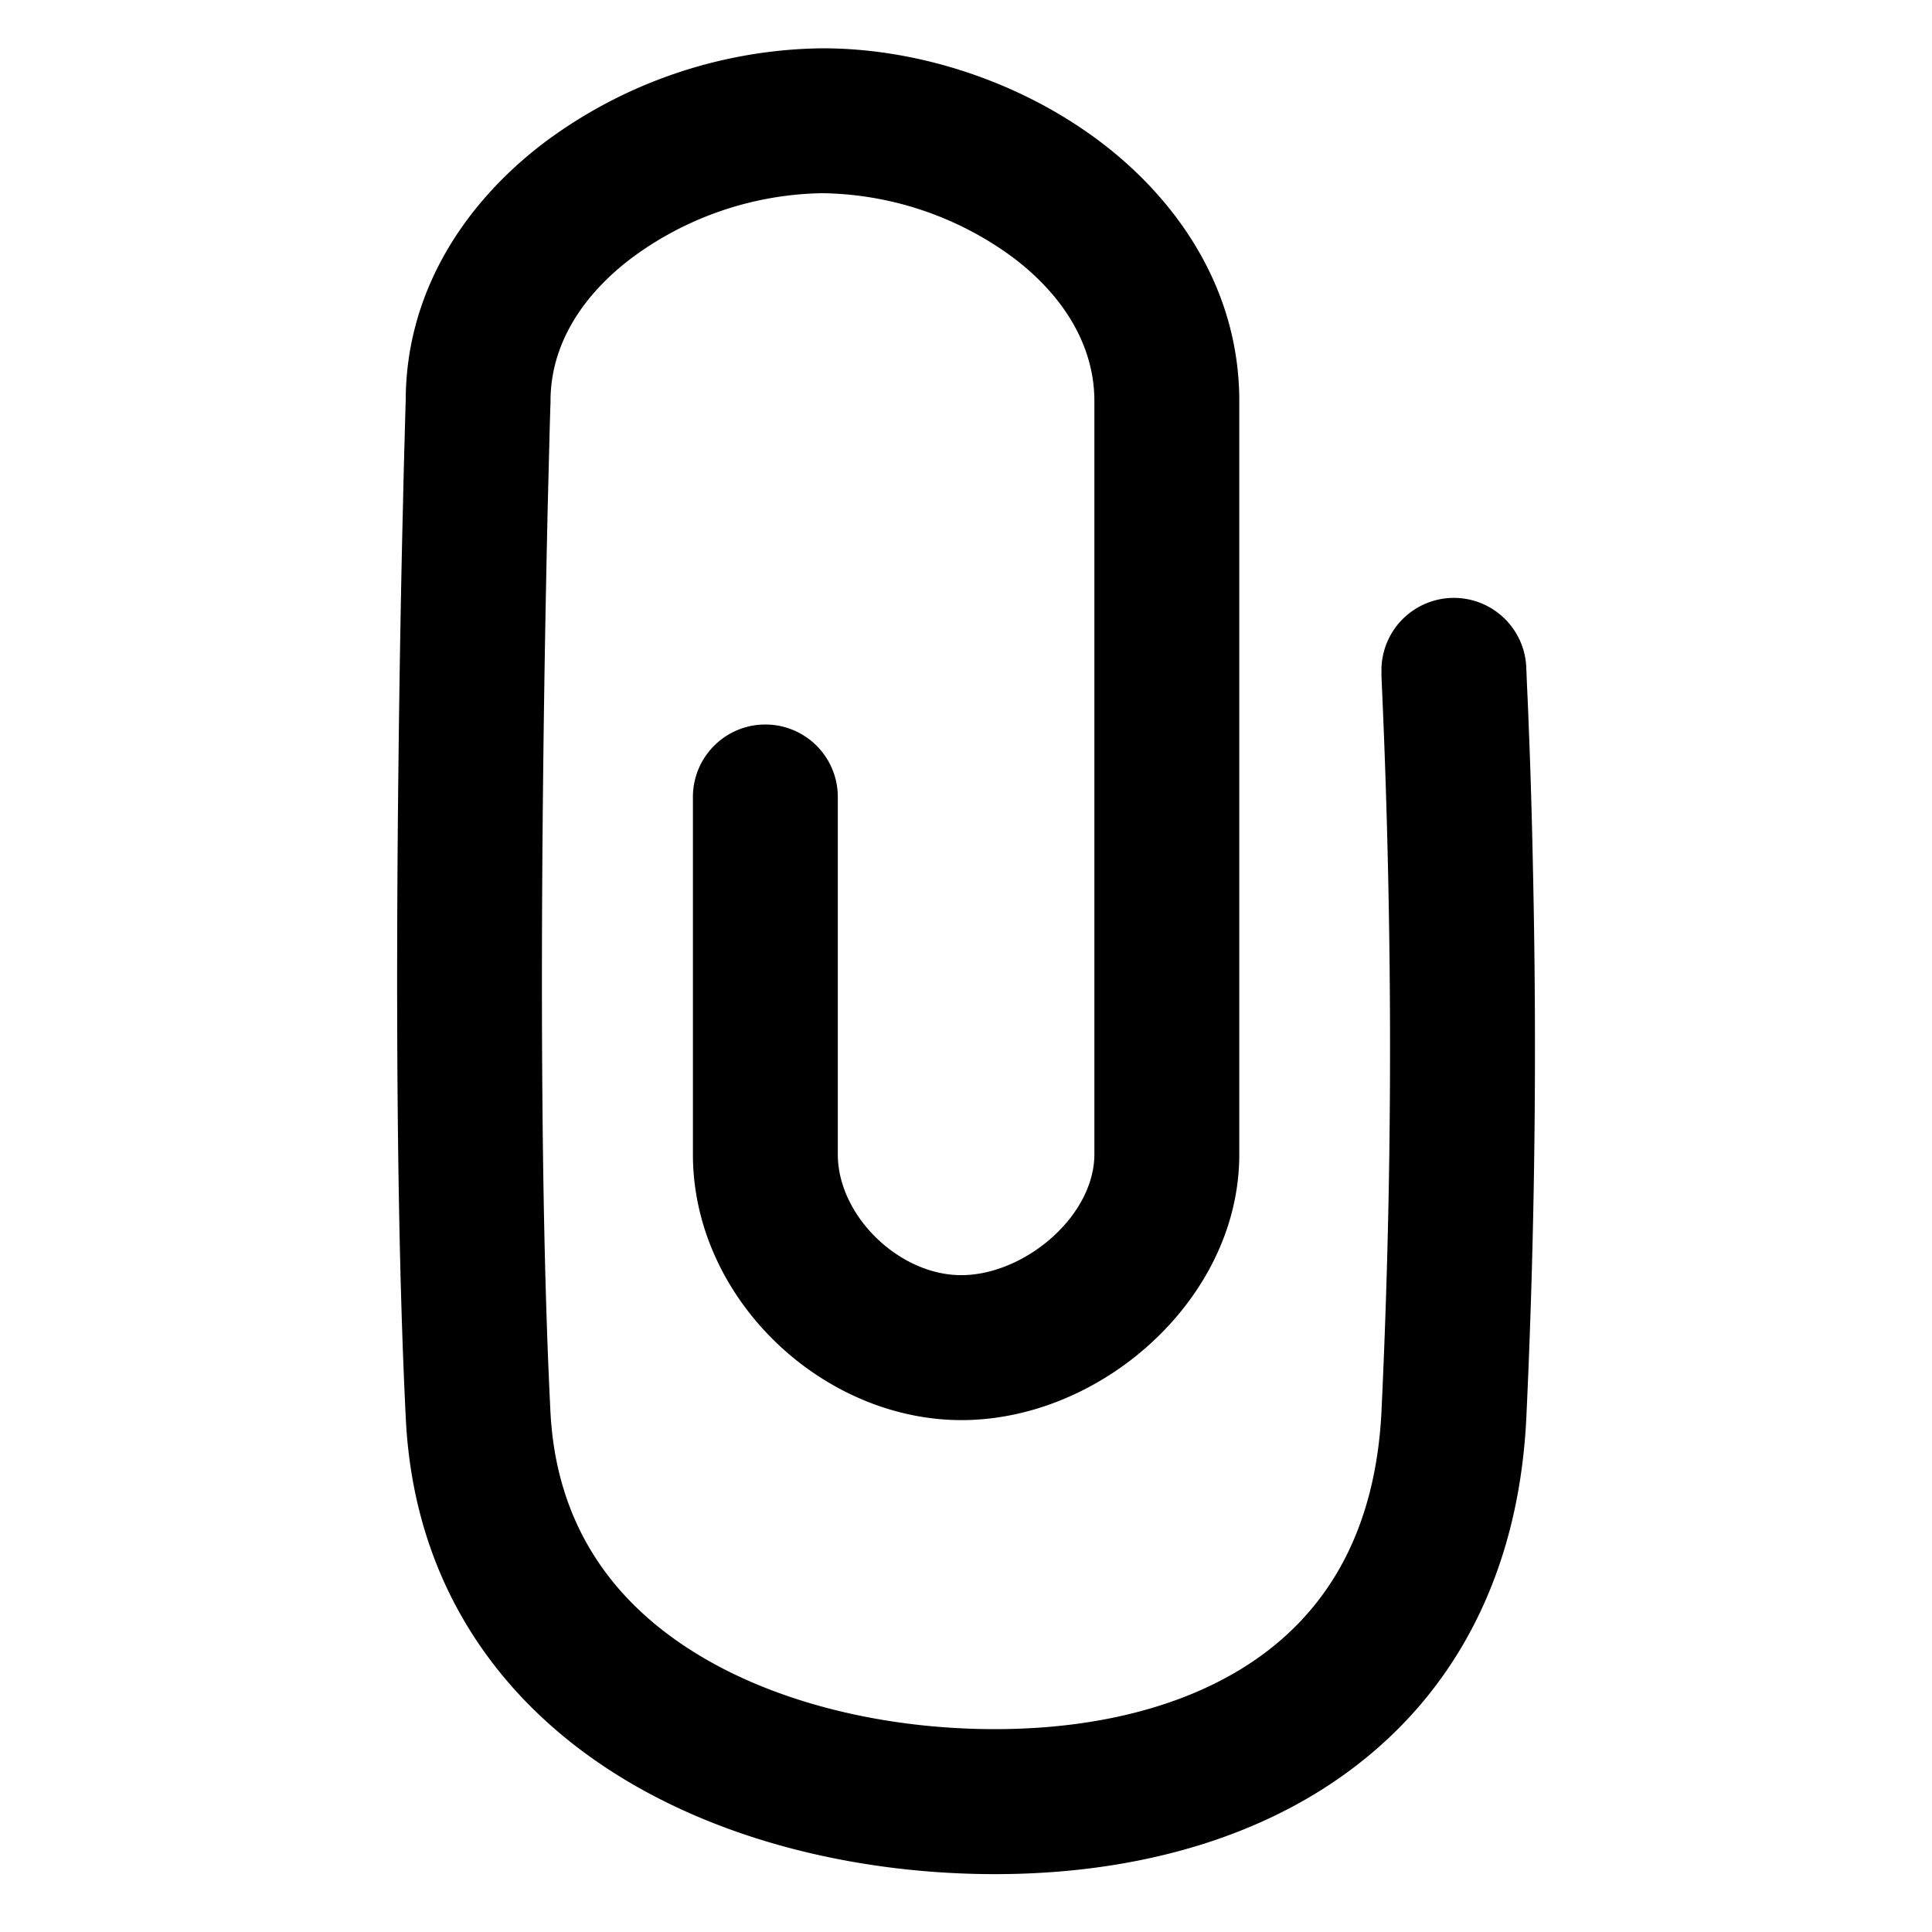 <svg xmlns="http://www.w3.org/2000/svg" width="20" height="20" viewBox="0 0 20 20"><path d="M8.514.5c1.007 0 2.056.352 2.866.96.813.611 1.449 1.539 1.449 2.69v7.8c0 .777-.382 1.457-.888 1.93-.505.474-1.195.8-1.92.82-1.473.04-2.848-1.237-2.848-2.75v-3.7a.75.75 0 0 1 1.5 0v3.7c0 .642.65 1.268 1.306 1.25.312-.008.663-.157.938-.414.274-.256.412-.562.412-.836v-7.8c0-.556-.303-1.08-.85-1.49A3.4 3.4 0 0 0 8.513 2a3.4 3.4 0 0 0-1.946.65c-.556.41-.868.934-.868 1.5v.028l-.001.013-.002.055-.006.212-.02.787c-.015.67-.034 1.605-.046 2.663-.025 2.123-.025 4.729.074 6.704.058 1.155.628 1.948 1.466 2.478.864.547 2.017.81 3.135.81 1.114 0 2.092-.265 2.789-.785.671-.5 1.152-1.286 1.213-2.503a80 80 0 0 0 .074-5.299 82 82 0 0 0-.073-2.283L14.301 7v-.086A.75.75 0 0 1 15.8 6.91v.013l.002.033.005.127c.005.11.013.273.02.48.017.413.035 1.007.048 1.725a82 82 0 0 1-.075 5.4c-.082 1.63-.758 2.843-1.815 3.631-1.032.77-2.358 1.082-3.684 1.082-1.322 0-2.774-.306-3.939-1.044-1.191-.754-2.076-1.962-2.161-3.669-.101-2.024-.101-4.67-.076-6.796.012-1.066.03-2.006.047-2.68.007-.337.015-.608.02-.794l.006-.215.002-.056v-.02c.009-1.162.663-2.082 1.477-2.683A4.9 4.9 0 0 1 8.514.5"/></svg>
